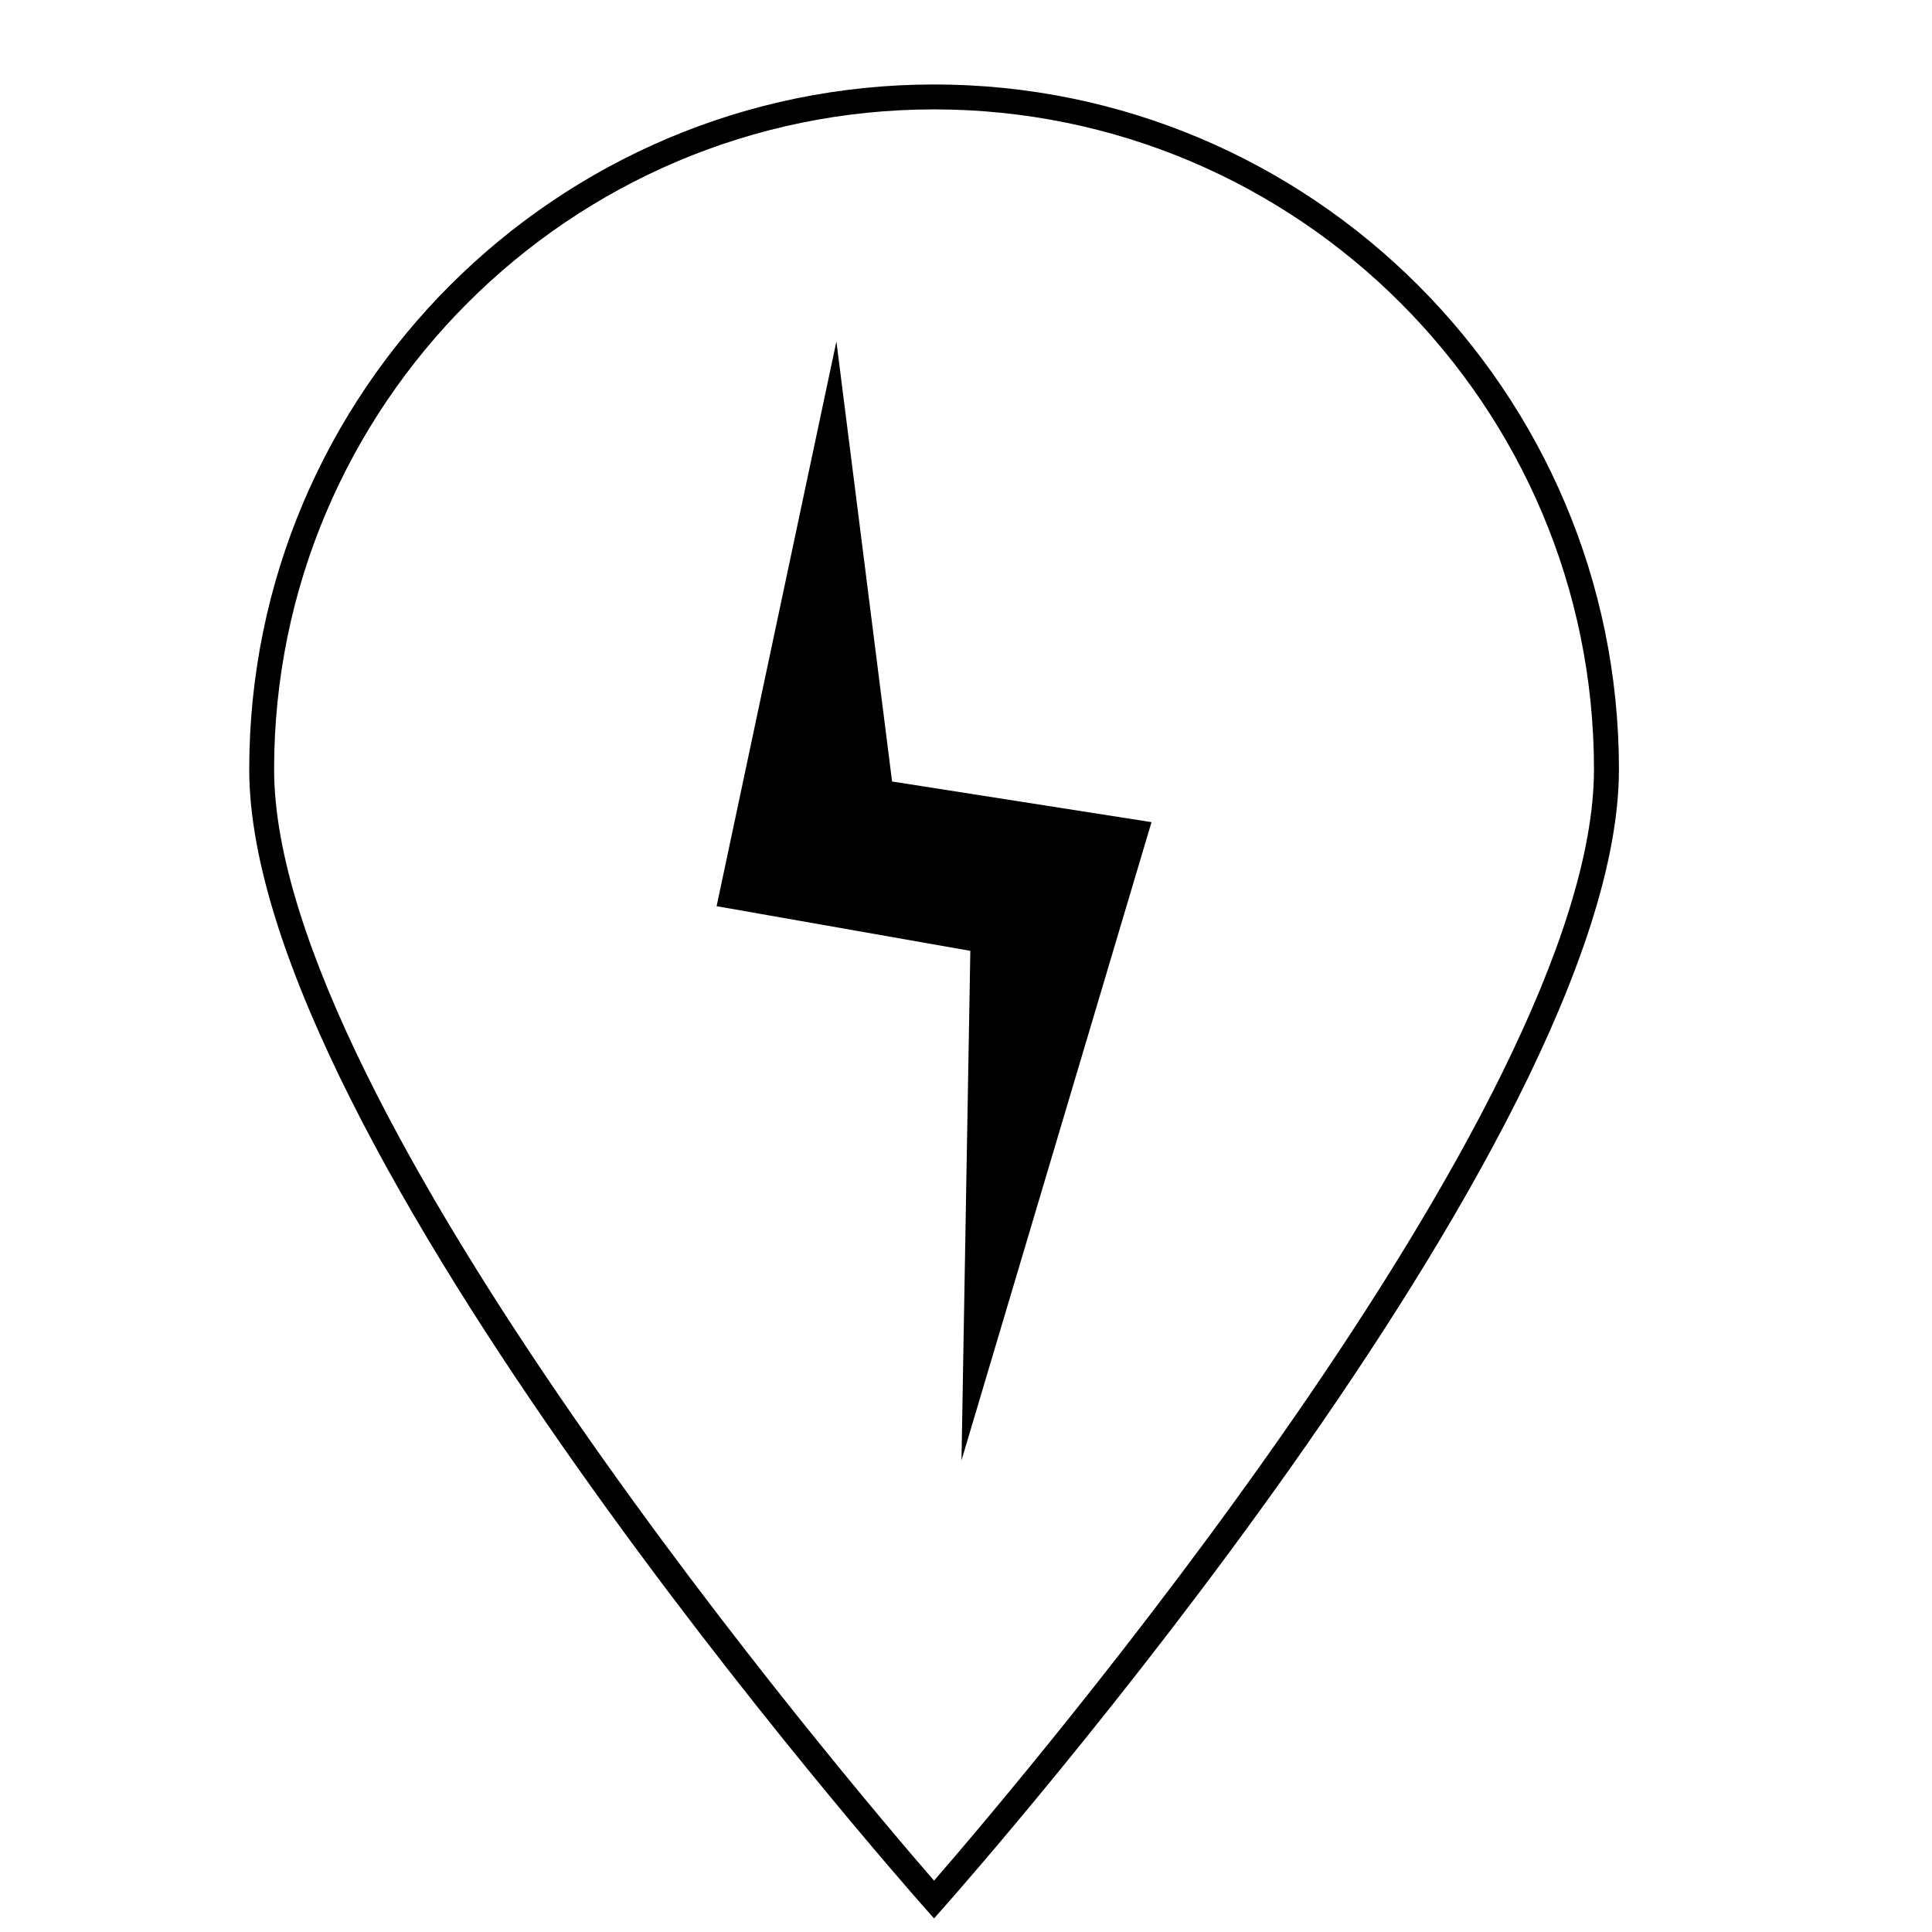 <?xml version="1.0" encoding="UTF-8"?>
<!-- Generator: Adobe Illustrator 27.9.0, SVG Export Plug-In . SVG Version: 6.00 Build 0)  -->
<svg xmlns="http://www.w3.org/2000/svg" xmlns:xlink="http://www.w3.org/1999/xlink" version="1.0" id="Lager_1" x="0px" y="0px" viewBox="0 0 500 500" xml:space="preserve">
<g>
	<g>
		<path d="M241.73,496.48l-2.41-2.72C232.18,485.7,64.5,295.32,64.5,199.1c0-97.73,79.51-177.24,177.24-177.24    s177.24,79.51,177.24,177.24c0,96.22-167.69,286.6-174.83,294.65L241.73,496.48z M241.73,28.31    c-94.17,0-170.79,76.62-170.79,170.79c0,87.67,149.83,263.45,170.79,287.61c20.97-24.16,170.79-199.95,170.79-287.61    C412.53,104.92,335.91,28.31,241.73,28.31z"></path>
	</g>
	<g>
		<g>
			<polygon points="248.83,377.95 251.12,246.08 185.46,234.52 216.46,88.36 230.87,202.25 298.01,212.77    "></polygon>
		</g>
	</g>
</g>
</svg>

